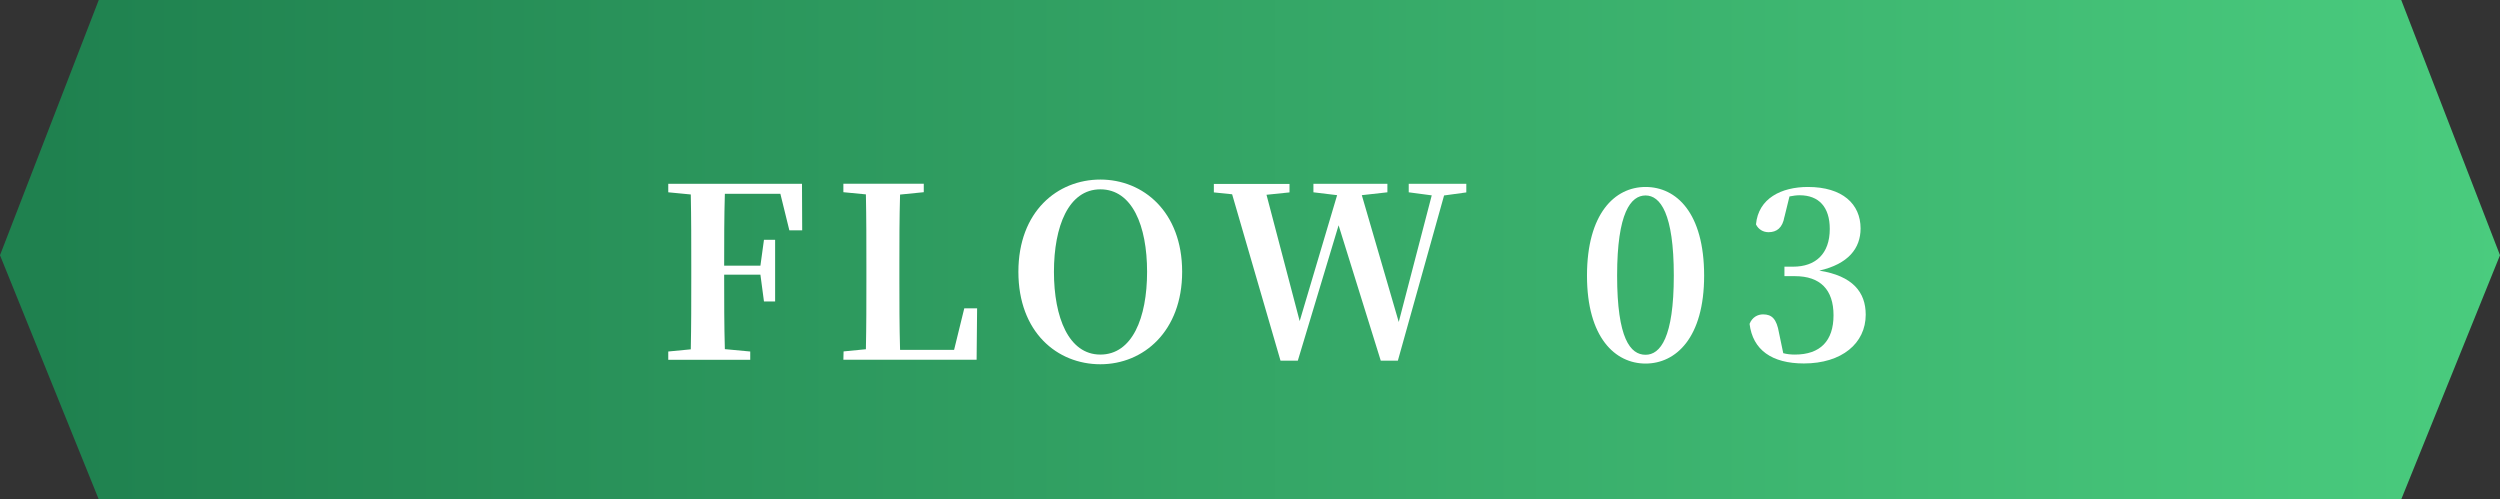 <?xml version="1.0" encoding="UTF-8"?>
<svg id="_レイヤー_2" data-name="レイヤー 2" xmlns="http://www.w3.org/2000/svg" xmlns:xlink="http://www.w3.org/1999/xlink" viewBox="0 0 253.12 50.56">
  <rect x="0" y="0" width="253.12" height="50.56" fill="#333333" stroke="none"/>
  <defs>
    <style>
      .cls-1 {
        fill: url(#_名称未設定グラデーション_10);
      }

      .cls-1, .cls-2 {
        stroke-width: 0px;
      }

      .cls-2 {
        fill: #fff;
      }
    </style>
    <linearGradient id="_名称未設定グラデーション_10" data-name="名称未設定グラデーション 10" x1="0" y1="25.28" x2="253.12" y2="25.28" gradientUnits="userSpaceOnUse">
      <stop offset=".02" stop-color="#1f814f"/>
      <stop offset="1" stop-color="#4acc7e"/>
    </linearGradient>
  </defs>
  <g id="_内容" data-name="内容">
    <polygon class="cls-1" points="243.12 50.56 10 50.56 0 25.84 10 0 243.12 0 253.12 25.84 243.12 50.56"/>
    <g>
      <path class="cls-2" d="M73.39,19.63c-.07,2.35-.07,4.75-.07,7.27h3.67l.36-2.62h1.13v6.24h-1.13l-.36-2.71h-3.67c0,2.66,0,5.14.07,7.54l2.57.24v.84h-8.3v-.84l2.28-.22c.05-2.38.05-4.8.05-7.25v-1.18c0-2.4,0-4.82-.05-7.25l-2.28-.22v-.86h13.54l.02,4.71h-1.3l-.91-3.7h-5.62Z"/>
      <path class="cls-2" d="M98.93,31.24l-.05,5.18h-13.49l.02-.84,2.26-.22c.05-2.38.05-4.75.05-6.82v-1.61c0-2.4,0-4.82-.05-7.25l-2.28-.22v-.86h8.14v.86l-2.4.24c-.07,2.38-.07,4.78-.07,7.03v1.61c0,2.23,0,4.66.07,7.08h5.47l1.03-4.2h1.3Z"/>
      <path class="cls-2" d="M119.69,27.52c0,6.02-3.91,9.36-8.28,9.36s-8.3-3.24-8.3-9.36,3.96-9.34,8.3-9.34,8.28,3.26,8.28,9.34ZM111.41,35.9c3.22,0,4.73-3.7,4.73-8.38s-1.51-8.35-4.73-8.35-4.7,3.74-4.7,8.35,1.49,8.38,4.7,8.38Z"/>
      <path class="cls-2" d="M148.47,19.48l-2.26.31-4.68,16.73h-1.73l-4.27-13.71-4.13,13.71h-1.75l-4.9-16.85-1.85-.19v-.86h7.66v.86l-2.33.24,3.36,12.79,3.79-12.75-2.4-.29v-.86h7.49v.86l-2.59.29,3.74,12.84,3.34-12.82-2.33-.31v-.86h5.83v.86Z"/>
      <path class="cls-2" d="M172.54,27.91c0,6.29-2.86,8.9-5.93,8.9s-5.93-2.62-5.93-8.9,2.81-8.98,5.93-8.98,5.93,2.62,5.93,8.98ZM166.61,35.92c1.49,0,2.86-1.73,2.86-8.02s-1.37-8.11-2.86-8.11-2.88,1.73-2.88,8.11,1.34,8.02,2.88,8.02Z"/>
      <path class="cls-2" d="M180.67,21.95c-.19,1.13-.79,1.56-1.61,1.56-.55,0-1.03-.29-1.27-.79.24-2.64,2.57-3.79,5.26-3.79,3.5,0,5.33,1.73,5.33,4.2,0,2.02-1.25,3.6-4.18,4.27,3.38.53,4.7,2.18,4.7,4.46,0,2.9-2.42,4.94-6.26,4.94-3.24,0-5.18-1.37-5.5-4.01.26-.67.82-.96,1.37-.96.89,0,1.37.46,1.61,1.87l.43,2.06c.38.1.77.14,1.18.14,2.57,0,3.91-1.39,3.91-3.98s-1.34-3.96-3.91-3.96h-1.06v-.96h.89c2.23,0,3.7-1.27,3.7-3.82,0-2.21-1.1-3.41-3.05-3.41-.34,0-.67.05-1.03.12l-.5,2.04Z"/>
    </g>
  </g>
</svg>